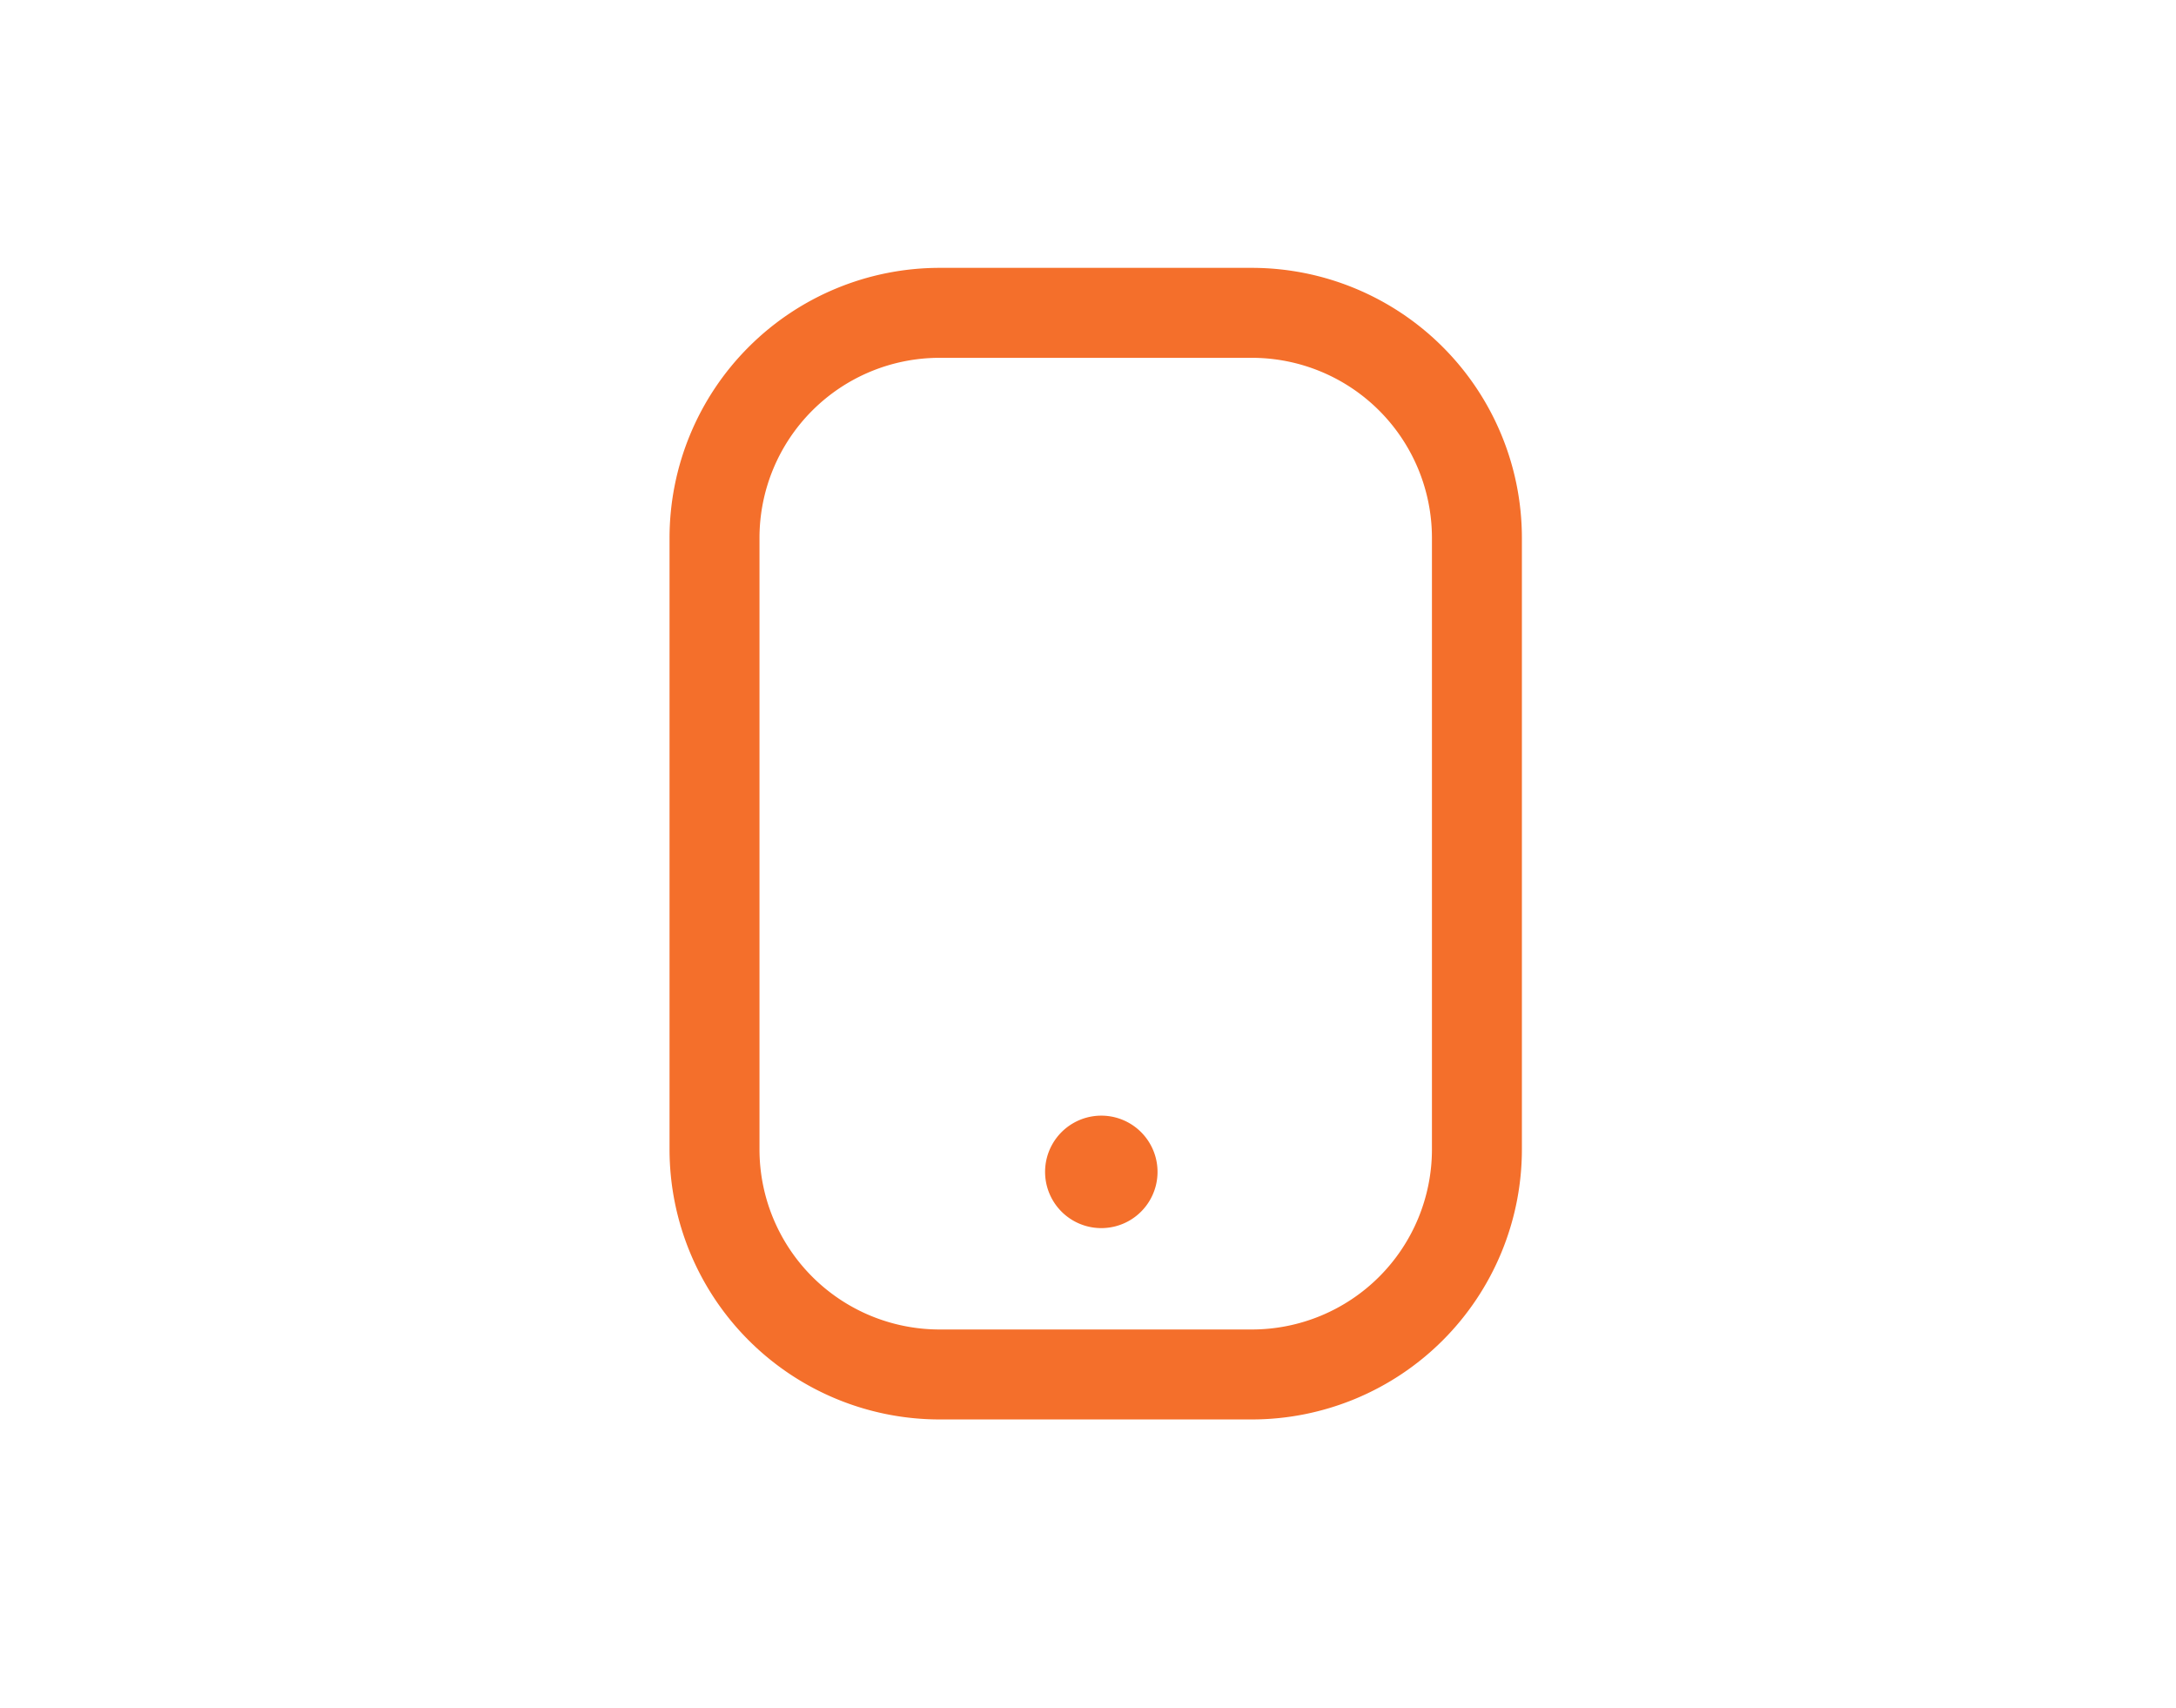 <svg xmlns="http://www.w3.org/2000/svg" xmlns:xlink="http://www.w3.org/1999/xlink" width="65" height="51" viewBox="0 0 65 51">
  <defs>
    <clipPath id="clip-path">
      <rect id="長方形_380" data-name="長方形 380" width="65" height="51" transform="translate(377 3928)" fill="#5c5c5c" opacity="0.247"/>
    </clipPath>
  </defs>
  <g id="icon_smp01" transform="translate(-377 -3928)" clip-path="url(#clip-path)">
    <path id="パス_1157" data-name="パス 1157" d="M83.9,34.394H74.561A8.07,8.07,0,0,1,66.5,26.333V8.061A8.07,8.07,0,0,1,74.561,0H83.9a8.07,8.07,0,0,1,8.061,8.061V26.333A8.07,8.07,0,0,1,83.9,34.394ZM74.561,2.687a5.38,5.38,0,0,0-5.374,5.374V26.333a5.38,5.38,0,0,0,5.374,5.374H83.9a5.38,5.38,0,0,0,5.374-5.374V8.061A5.38,5.38,0,0,0,83.9,2.687ZM81.077,27a1.679,1.679,0,0,1-3.359,0A1.679,1.679,0,0,1,81.077,27Z" transform="translate(330.5 3936)" fill="#f46f2b"/>
  </g>
</svg>
